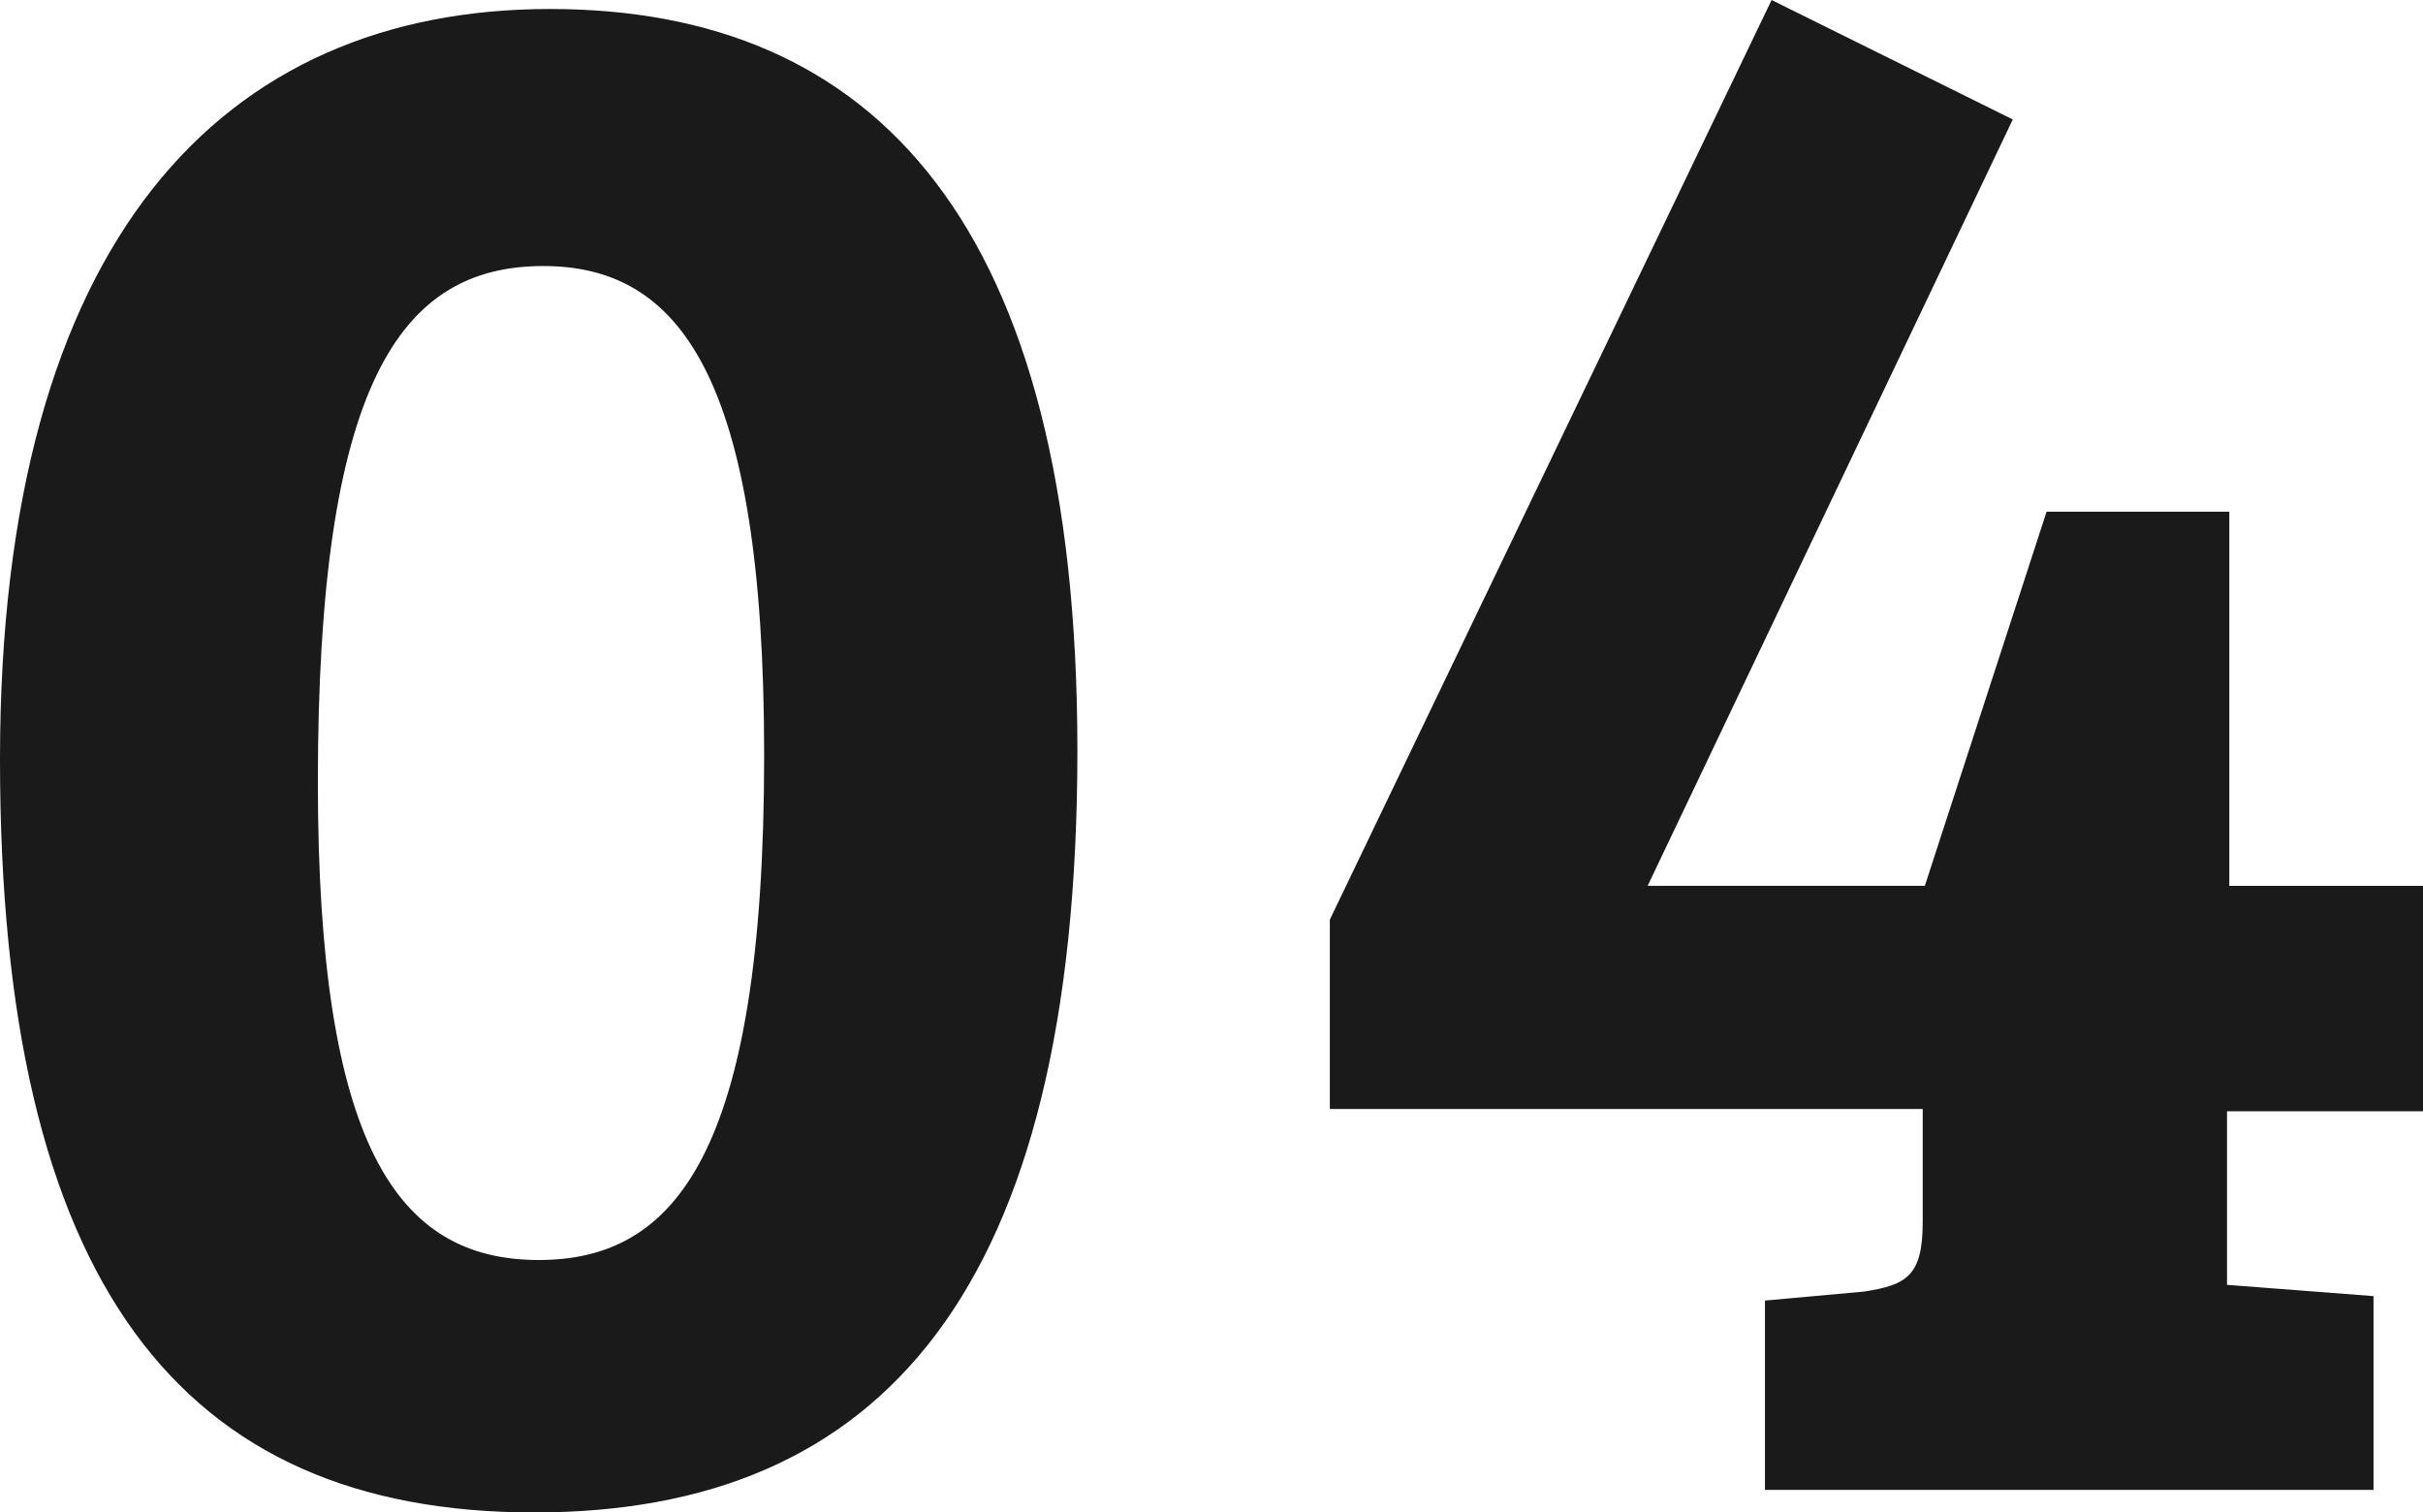 <svg xmlns="http://www.w3.org/2000/svg" width="115.025" height="71.797" viewBox="0 0 115.025 71.797">
  <g id="グループ_50373" data-name="グループ 50373" transform="translate(-903.424 -7647.273)">
    <g id="グループ_50372" data-name="グループ 50372">
      <path id="パス_77856" data-name="パス 77856" d="M29.532-70.3C14.017-70.3,3.424-59.385,3.424-34.668c0,24.824,8.56,35.738,25.359,35.738C45.261,1.07,54.57-9.416,54.57-35.1,54.57-60.134,44.94-70.3,29.532-70.3ZM29-10.914c-6.741,0-10.486-5.457-10.486-22.684,0-18.832,3.852-24.5,10.7-24.5,6.42,0,10.486,5.136,10.486,23.219C39.7-15.836,35.417-10.914,29-10.914ZM100.58-46.438,94.8-28.676H81.641l17.334-36.38L87.526-70.727,66.554-27.071v8.988H94.7v5.35c0,2.568-.749,3-2.782,3.317l-4.708.428V0H116.1V-9.2l-6.955-.535v-8.239h9.309v-10.7h-9.2V-46.438Z" transform="translate(900 7718)" fill="#1a1a1a"/>
    </g>
  </g>
</svg>

